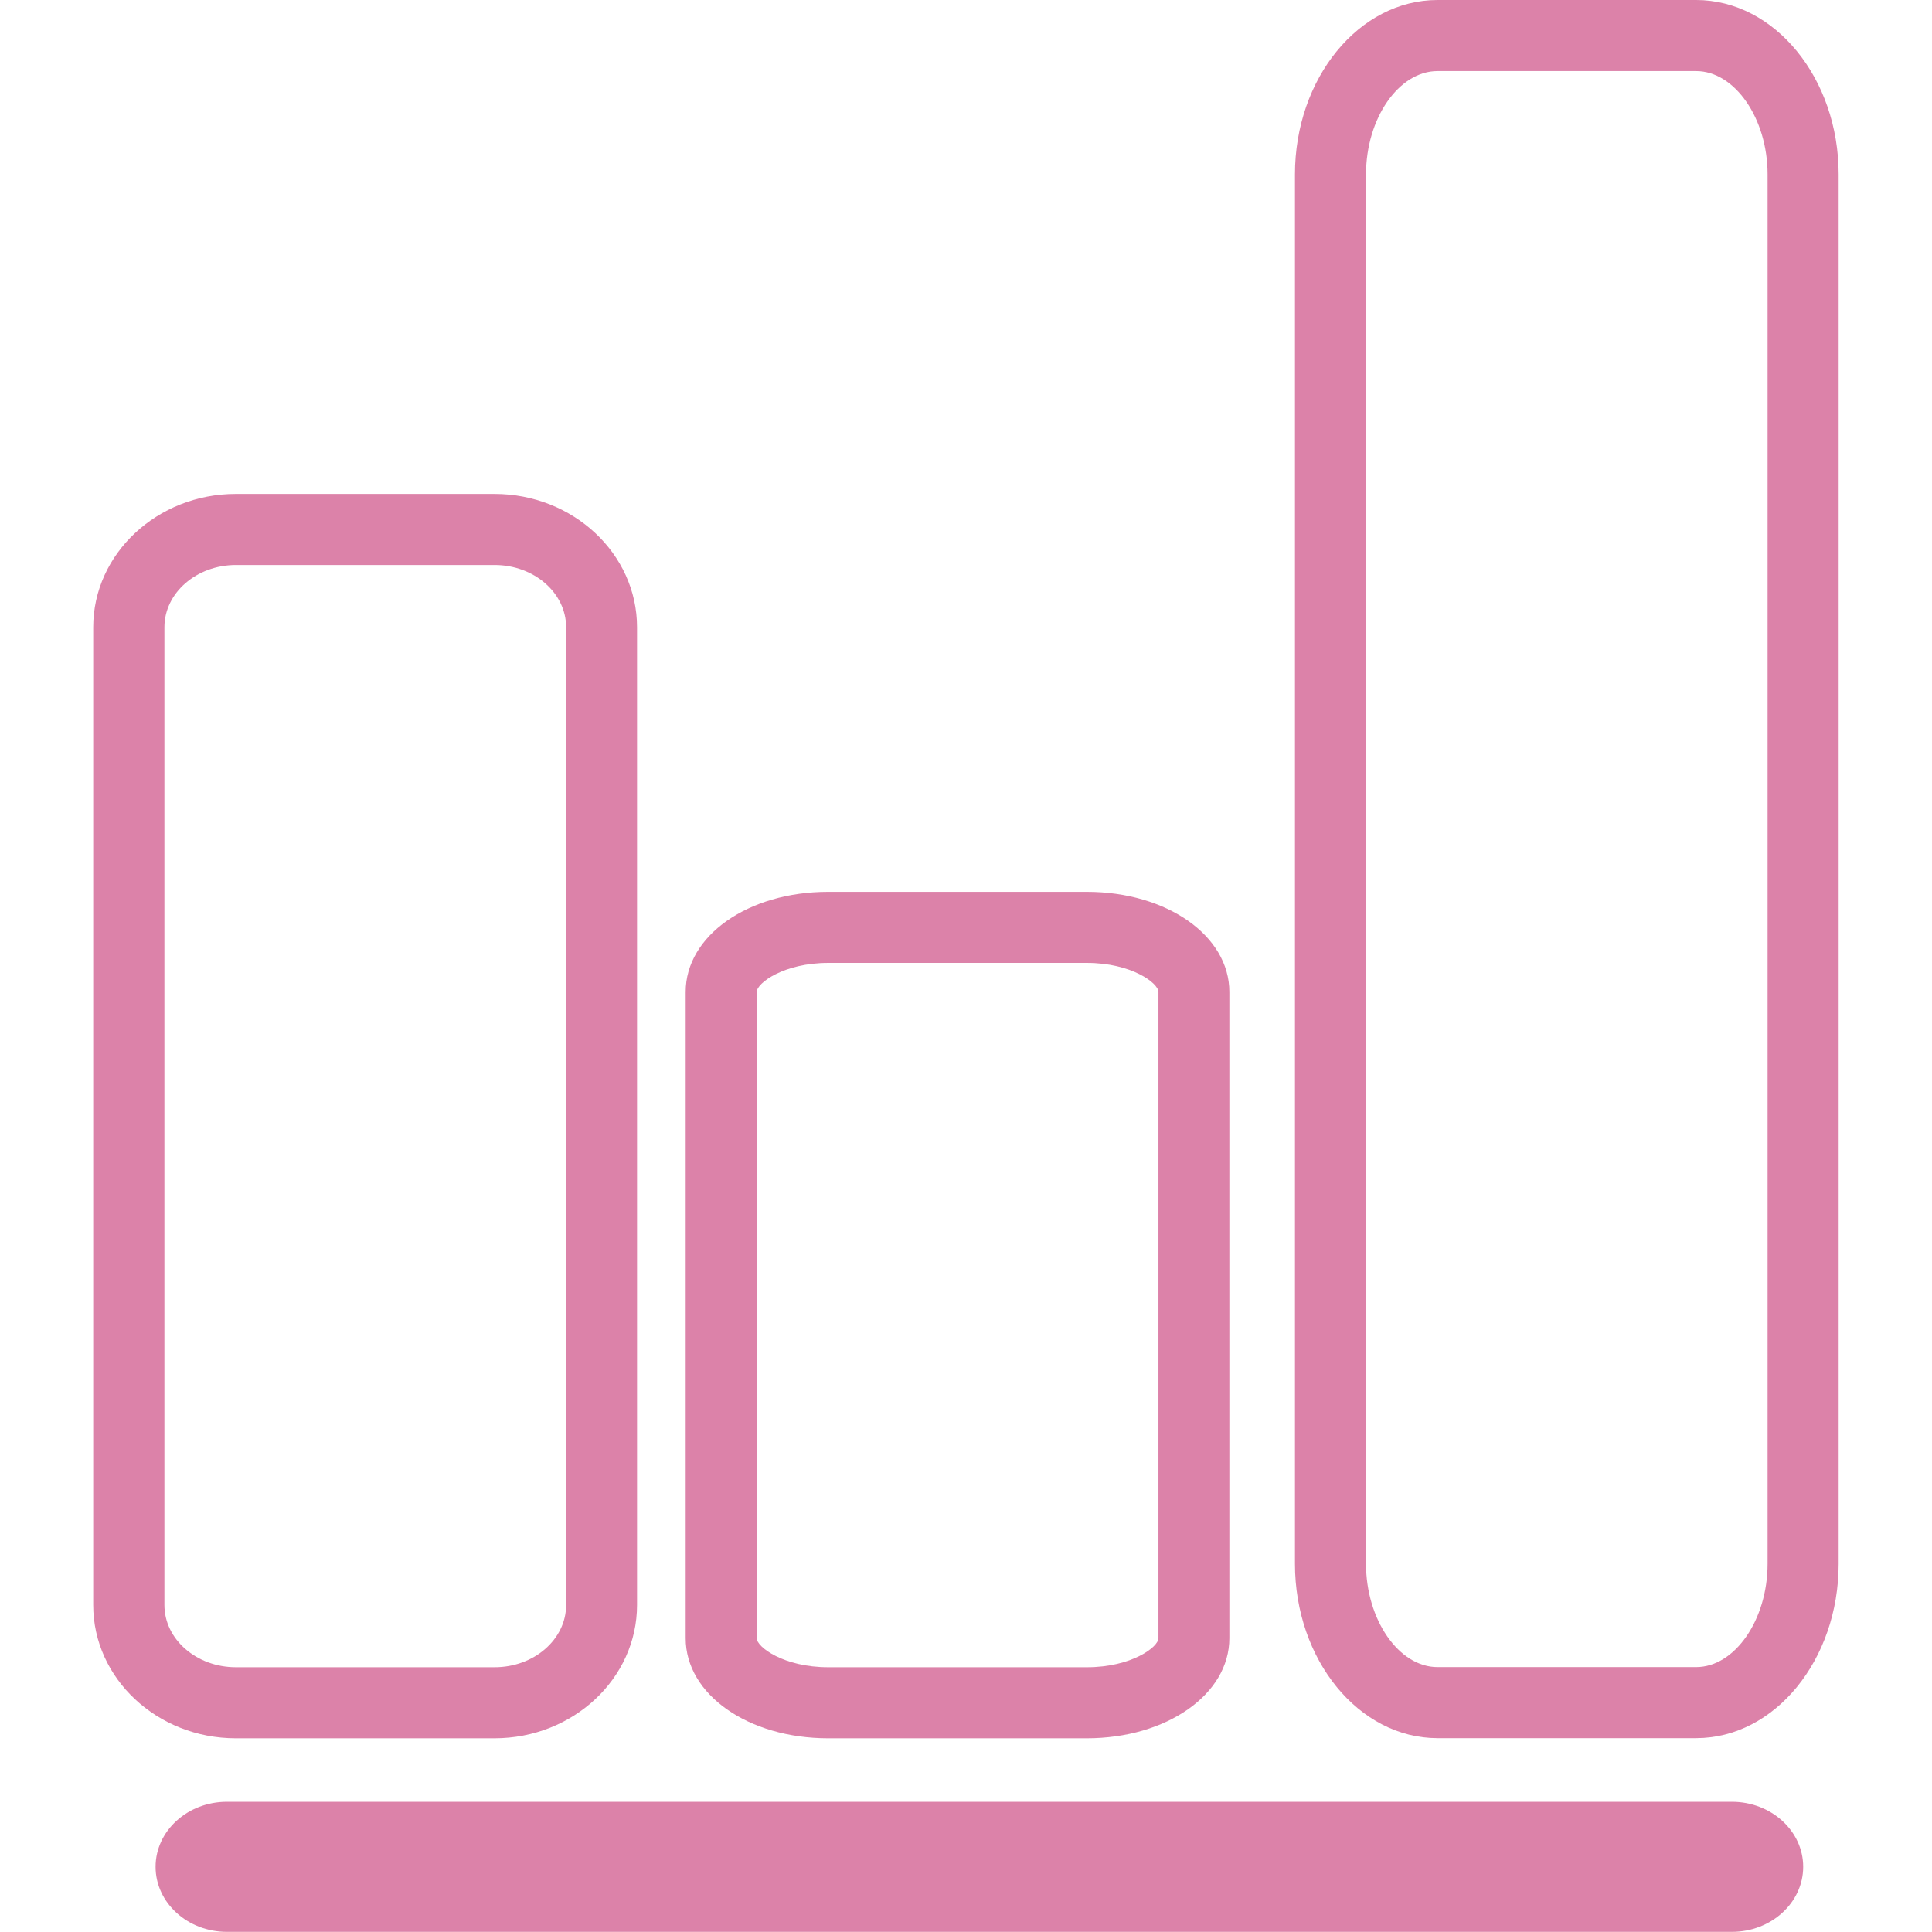 <?xml version="1.0" encoding="UTF-8"?>
<svg id="Layer_1" data-name="Layer 1" xmlns="http://www.w3.org/2000/svg" viewBox="0 0 137.84 137.84">
  <defs>
    <style>
      .cls-1 {
        fill: #dc82a9;
      }
    </style>
  </defs>
  <path class="cls-1" d="M35.28,124.02c5.61,0,10.17-4.27,10.17-9.51V44.75c0-5.24-4.56-9.51-10.17-9.51h-18.46c-5.6,0-10.17,4.27-10.17,9.51v69.76c0,5.24,4.56,9.51,10.17,9.51h18.46ZM11.73,114.51V44.75c0-2.45,2.29-4.44,5.1-4.44h18.46c2.81,0,5.1,1.99,5.1,4.44v69.76c0,2.45-2.29,4.44-5.1,4.44h-18.46c-2.81,0-5.1-1.99-5.1-4.44Z"/>
  <path class="cls-1" d="M102.56,0c-5.6,0-10.17,5.58-10.17,12.44v99.13c0,6.86,4.56,12.44,10.17,12.44h18.45c5.61,0,10.17-5.58,10.17-12.44V12.44c0-6.86-4.56-12.44-10.17-12.44h-18.45ZM126.11,12.44v99.13c0,4-2.34,7.37-5.1,7.37h-18.45c-2.76,0-5.1-3.38-5.1-7.37V12.44c0-4,2.34-7.37,5.1-7.37h18.45c2.76,0,5.1,3.38,5.1,7.37Z"/>
  <path class="cls-1" d="M59.08,124.02h18.46c5.7,0,10.17-3.14,10.17-7.14v-46.11c0-4.01-4.46-7.14-10.17-7.14h-18.46c-5.7,0-10.16,3.13-10.16,7.14v46.11c0,4.01,4.46,7.14,10.16,7.14ZM53.99,70.77c0-.63,1.93-2.07,5.1-2.07h18.46c3.17,0,5.1,1.44,5.1,2.07v46.11c0,.63-1.93,2.07-5.1,2.07h-18.46c-3.17,0-5.1-1.44-5.1-2.07v-46.11Z"/>
  <path class="cls-1" d="M11.1,133.19c0,2.56,2.28,4.64,5.09,4.64h107.37c2.81,0,5.09-2.08,5.09-4.64s-2.28-4.64-5.09-4.64H16.19c-2.81,0-5.09,2.08-5.09,4.64Z"/>
</svg>